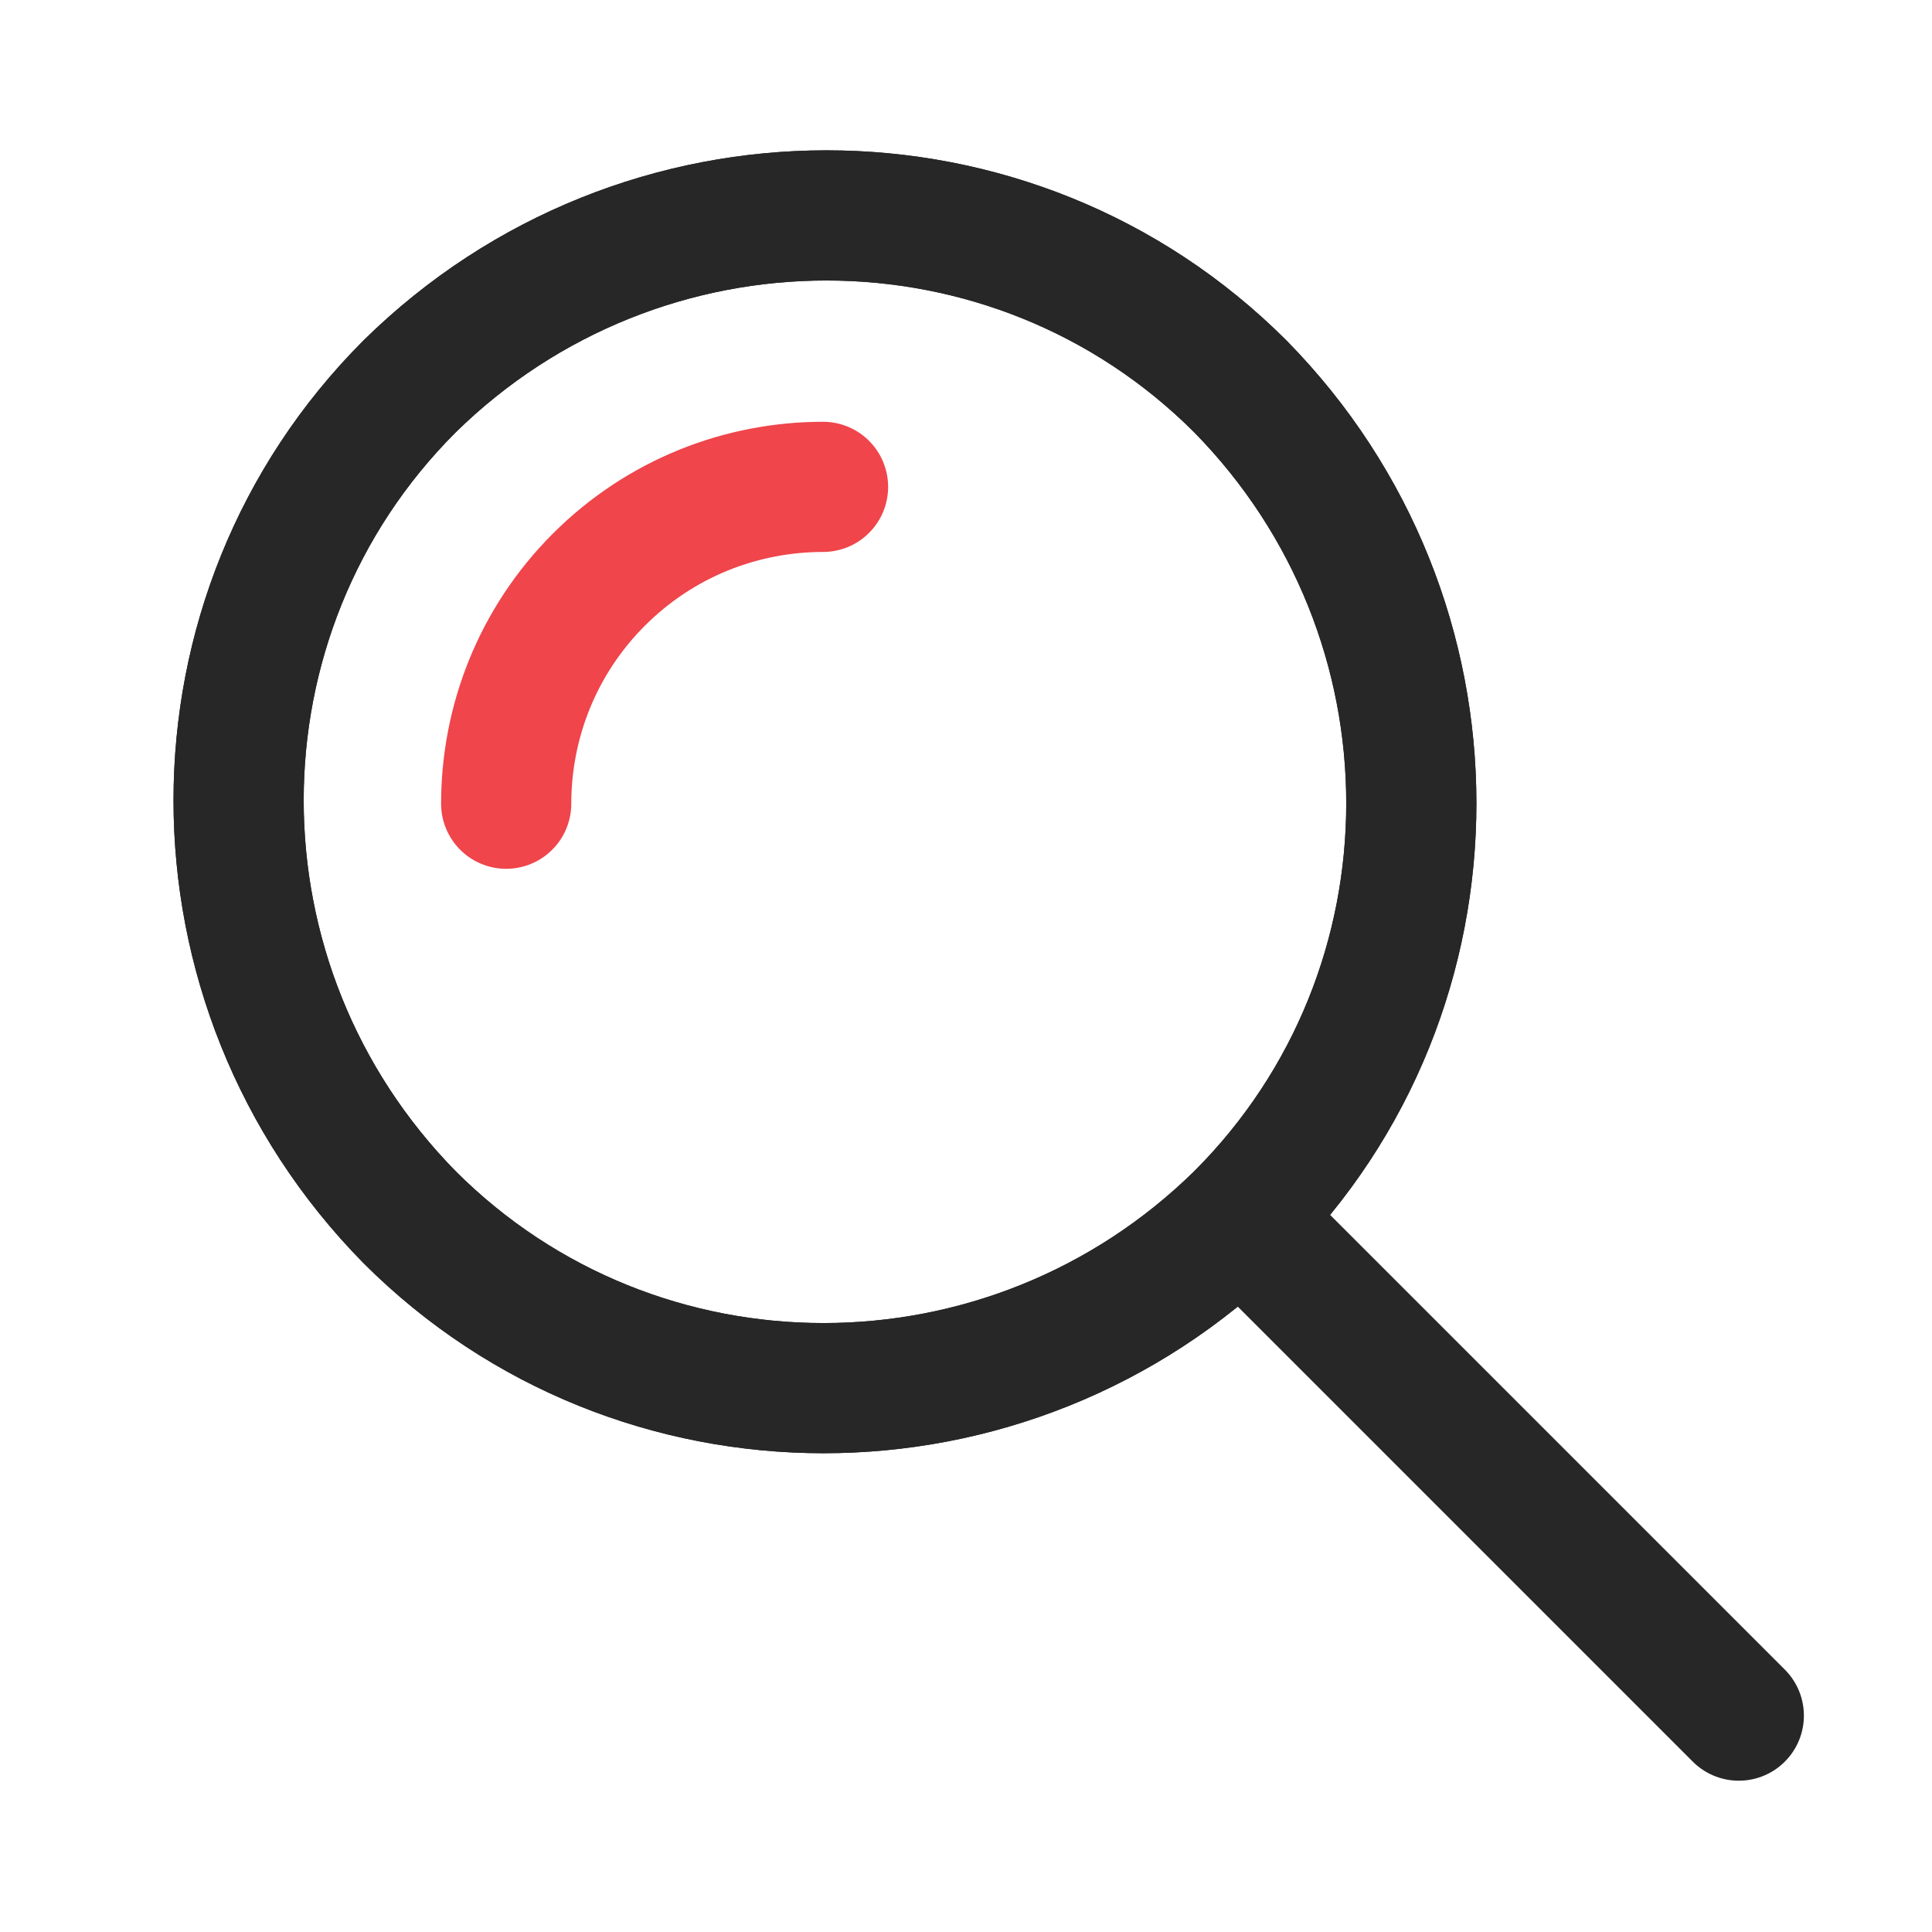 <?xml version="1.0" encoding="utf-8"?>
<!-- Generator: Adobe Illustrator 23.0.3, SVG Export Plug-In . SVG Version: 6.00 Build 0)  -->
<svg version="1.1" id="Layer_1" xmlns="http://www.w3.org/2000/svg" xmlns:xlink="http://www.w3.org/1999/xlink" x="0px" y="0px"
	 viewBox="0 0 50 50" style="enable-background:new 0 0 50 50;" xml:space="preserve">
<style type="text/css">
	.st0{display:none;}
	.st1{display:inline;}
	.st2{fill:none;stroke:#272626;stroke-width:3.711;stroke-linecap:round;stroke-linejoin:round;}
	.st3{display:inline;fill:none;stroke:#EE454B;stroke-width:3.946;stroke-linecap:round;stroke-linejoin:round;}
	.st4{display:inline;fill:none;stroke:#272727;stroke-width:3.279;stroke-linecap:round;stroke-linejoin:round;}
	.st5{fill:none;stroke:#EF454B;stroke-width:3.279;stroke-linecap:round;stroke-linejoin:round;}
	.st6{display:inline;fill:none;stroke:#EF454B;stroke-width:3.279;stroke-linecap:round;stroke-linejoin:round;}
	.st7{display:inline;fill:#EF454B;}
	.st8{display:inline;fill:none;stroke:#FFFFFF;stroke-width:1.579;stroke-linecap:round;stroke-linejoin:round;}
	.st9{fill:none;stroke:#272727;stroke-width:3.348;stroke-linecap:round;stroke-linejoin:round;}
	.st10{fill:none;stroke:#EF454B;stroke-width:3.348;stroke-linecap:round;stroke-linejoin:round;}
	.st11{display:inline;fill:none;stroke:#272727;stroke-width:3.348;stroke-linecap:round;stroke-linejoin:round;}
	.st12{fill:none;stroke:#272727;stroke-width:3.369;stroke-linecap:round;stroke-linejoin:round;}
	.st13{fill:none;stroke:#EF454B;stroke-width:3.369;stroke-linecap:round;stroke-linejoin:round;}
</style>
<g class="st0">
	<g class="st1">
		<path class="st2" d="M23.2,31.6c-0.1,2,0.5,3.9,1.9,5.3l4.1,4.1l2.3,2.3c1.4,1.4,3.4,2,5.3,1.9c2-0.1,4.1-1.1,5.7-2.7l0,0l0,0
			c1.6-1.6,2.6-3.7,2.7-5.7c0.1-2-0.5-3.9-1.9-5.3l-2.3-2.3L37,25.1c-1.4-1.4-3.3-2-5.3-1.9"/>
		<path class="st2" d="M26.8,18.4c0.1-2-0.5-3.9-1.9-5.3l-4.1-4.1l-2.3-2.3c-1.4-1.4-3.4-2-5.3-1.9c-2,0.1-4.1,1.1-5.7,2.7l0,0l0,0
			c-1.6,1.6-2.6,3.7-2.7,5.7c-0.1,2,0.5,3.9,1.9,5.3l2.3,2.3l4.1,4.1c1.4,1.4,3.4,2,5.3,1.9"/>
	</g>
	<line class="st3" x1="30" y1="30" x2="20.9" y2="20.9"/>
</g>
<g class="st0">
	<path class="st4" d="M33.5,36.3h5.8c1.2,0,2.3-0.2,3.3-0.7c1-0.4,1.9-1.1,2.7-1.8c0.8-0.8,1.4-1.7,1.8-2.7c0.4-1,0.7-2.1,0.7-3.3
		c0-1.2-0.2-2.3-0.7-3.3c-0.4-1-1.1-1.9-1.8-2.7c-0.8-0.8-1.7-1.4-2.7-1.8c-1-0.4-2.1-0.7-3.3-0.7h-0.6H38h-0.6h-0.6
		c-0.1-1.6-0.4-3.1-1-4.5c-0.6-1.4-1.5-2.6-2.6-3.6c-1.1-1-2.3-1.9-3.7-2.5c-1.4-0.6-2.9-0.9-4.5-0.9c-1.6,0-3.1,0.3-4.5,0.9
		c-1.4,0.6-2.7,1.4-3.7,2.5c-1.1,1-1.9,2.3-2.6,3.6c-0.6,1.4-1,2.9-1,4.5h-0.6H12h-0.6h-0.6c-1.2,0-2.3,0.2-3.3,0.7
		c-1,0.4-1.9,1.1-2.7,1.8c-0.8,0.8-1.4,1.7-1.8,2.7c-0.4,1-0.7,2.1-0.7,3.3c0,1.2,0.2,2.3,0.7,3.3c0.4,1,1.1,1.9,1.8,2.7
		c0.8,0.8,1.7,1.4,2.7,1.8c1,0.4,2.1,0.7,3.3,0.7h5.5"/>
	<g class="st1">
		<g>
			<polyline class="st5" points="29.4,28.9 24.6,23.9 19.9,28.9 			"/>
		</g>
		<line class="st5" x1="24.6" y1="27.1" x2="24.6" y2="43.5"/>
	</g>
</g>
<g class="st0">
	<path class="st4" d="M33.5,36.3h5.8c1.2,0,2.3-0.2,3.3-0.7c1-0.4,1.9-1.1,2.7-1.8c0.8-0.8,1.4-1.7,1.8-2.7c0.4-1,0.7-2.1,0.7-3.3
		c0-1.2-0.2-2.3-0.7-3.3c-0.4-1-1.1-1.9-1.8-2.7c-0.8-0.8-1.7-1.4-2.7-1.8c-1-0.4-2.1-0.7-3.3-0.7h-0.6H38h-0.6h-0.6
		c-0.1-1.6-0.4-3.1-1-4.5c-0.6-1.4-1.5-2.6-2.6-3.6c-1.1-1-2.3-1.9-3.7-2.5c-1.4-0.6-2.9-0.9-4.5-0.9c-1.6,0-3.1,0.3-4.5,0.9
		c-1.4,0.6-2.7,1.4-3.7,2.5c-1.1,1-1.9,2.3-2.6,3.6c-0.6,1.4-1,2.9-1,4.5h-0.6H12h-0.6h-0.6c-1.2,0-2.3,0.2-3.3,0.7
		c-1,0.4-1.9,1.1-2.7,1.8c-0.8,0.8-1.4,1.7-1.8,2.7c-0.4,1-0.7,2.1-0.7,3.3c0,1.2,0.2,2.3,0.7,3.3c0.4,1,1.1,1.9,1.8,2.7
		c0.8,0.8,1.7,1.4,2.7,1.8c1,0.4,2.1,0.7,3.3,0.7h5.5"/>
	<g>
		<g class="st1">
			<polyline class="st5" points="29.4,28.9 24.6,23.9 19.9,28.9 			"/>
		</g>
		<line class="st6" x1="24.6" y1="27.1" x2="24.6" y2="43.5"/>
	</g>
	<circle class="st7" cx="28.1" cy="36.3" r="8.3"/>
	<polyline class="st8" points="24.1,36.9 27,40 32.7,34.1 	"/>
</g>
<g class="st0">
	<g class="st1">
		<circle class="st9" cx="22" cy="21.6" r="17"/>
		<path class="st10" d="M16.4,14.4c1.6-1.5,3.6-2.3,5.7-2.2c2,0,4.1,0.9,5.6,2.4"/>
	</g>
	<path class="st11" d="M37.8,30.4l7.3,7.4c1.9,2,1.8,5.1-0.1,7l-0.5,0.5c-2,1.9-5.1,1.8-7-0.1l-7.3-7.4"/>
</g>
<g>
	<g>
		<path class="st12" d="M32.1,31.5c5.9-5.9,5.9-15.5,0-21.5c-5.9-5.9-15.5-5.9-21.5,0c-5.9,5.9-5.9,15.5,0,21.5
			C16.5,37.4,26.1,37.4,32.1,31.5z"/>
		<path class="st12" d="M32.1,31.5c5.9-5.9,5.9-15.5,0-21.5c-5.9-5.9-15.5-5.9-21.5,0c-5.9,5.9-5.9,15.5,0,21.5
			C16.5,37.4,26.1,37.4,32.1,31.5z"/>
		<path class="st13" d="M21.3,12.6c-2.1,0-4.2,0.8-5.8,2.4c-1.6,1.6-2.4,3.7-2.4,5.8"/>
	</g>
	<line class="st12" x1="33" y1="32.4" x2="45" y2="44.4"/>
</g>
</svg>
